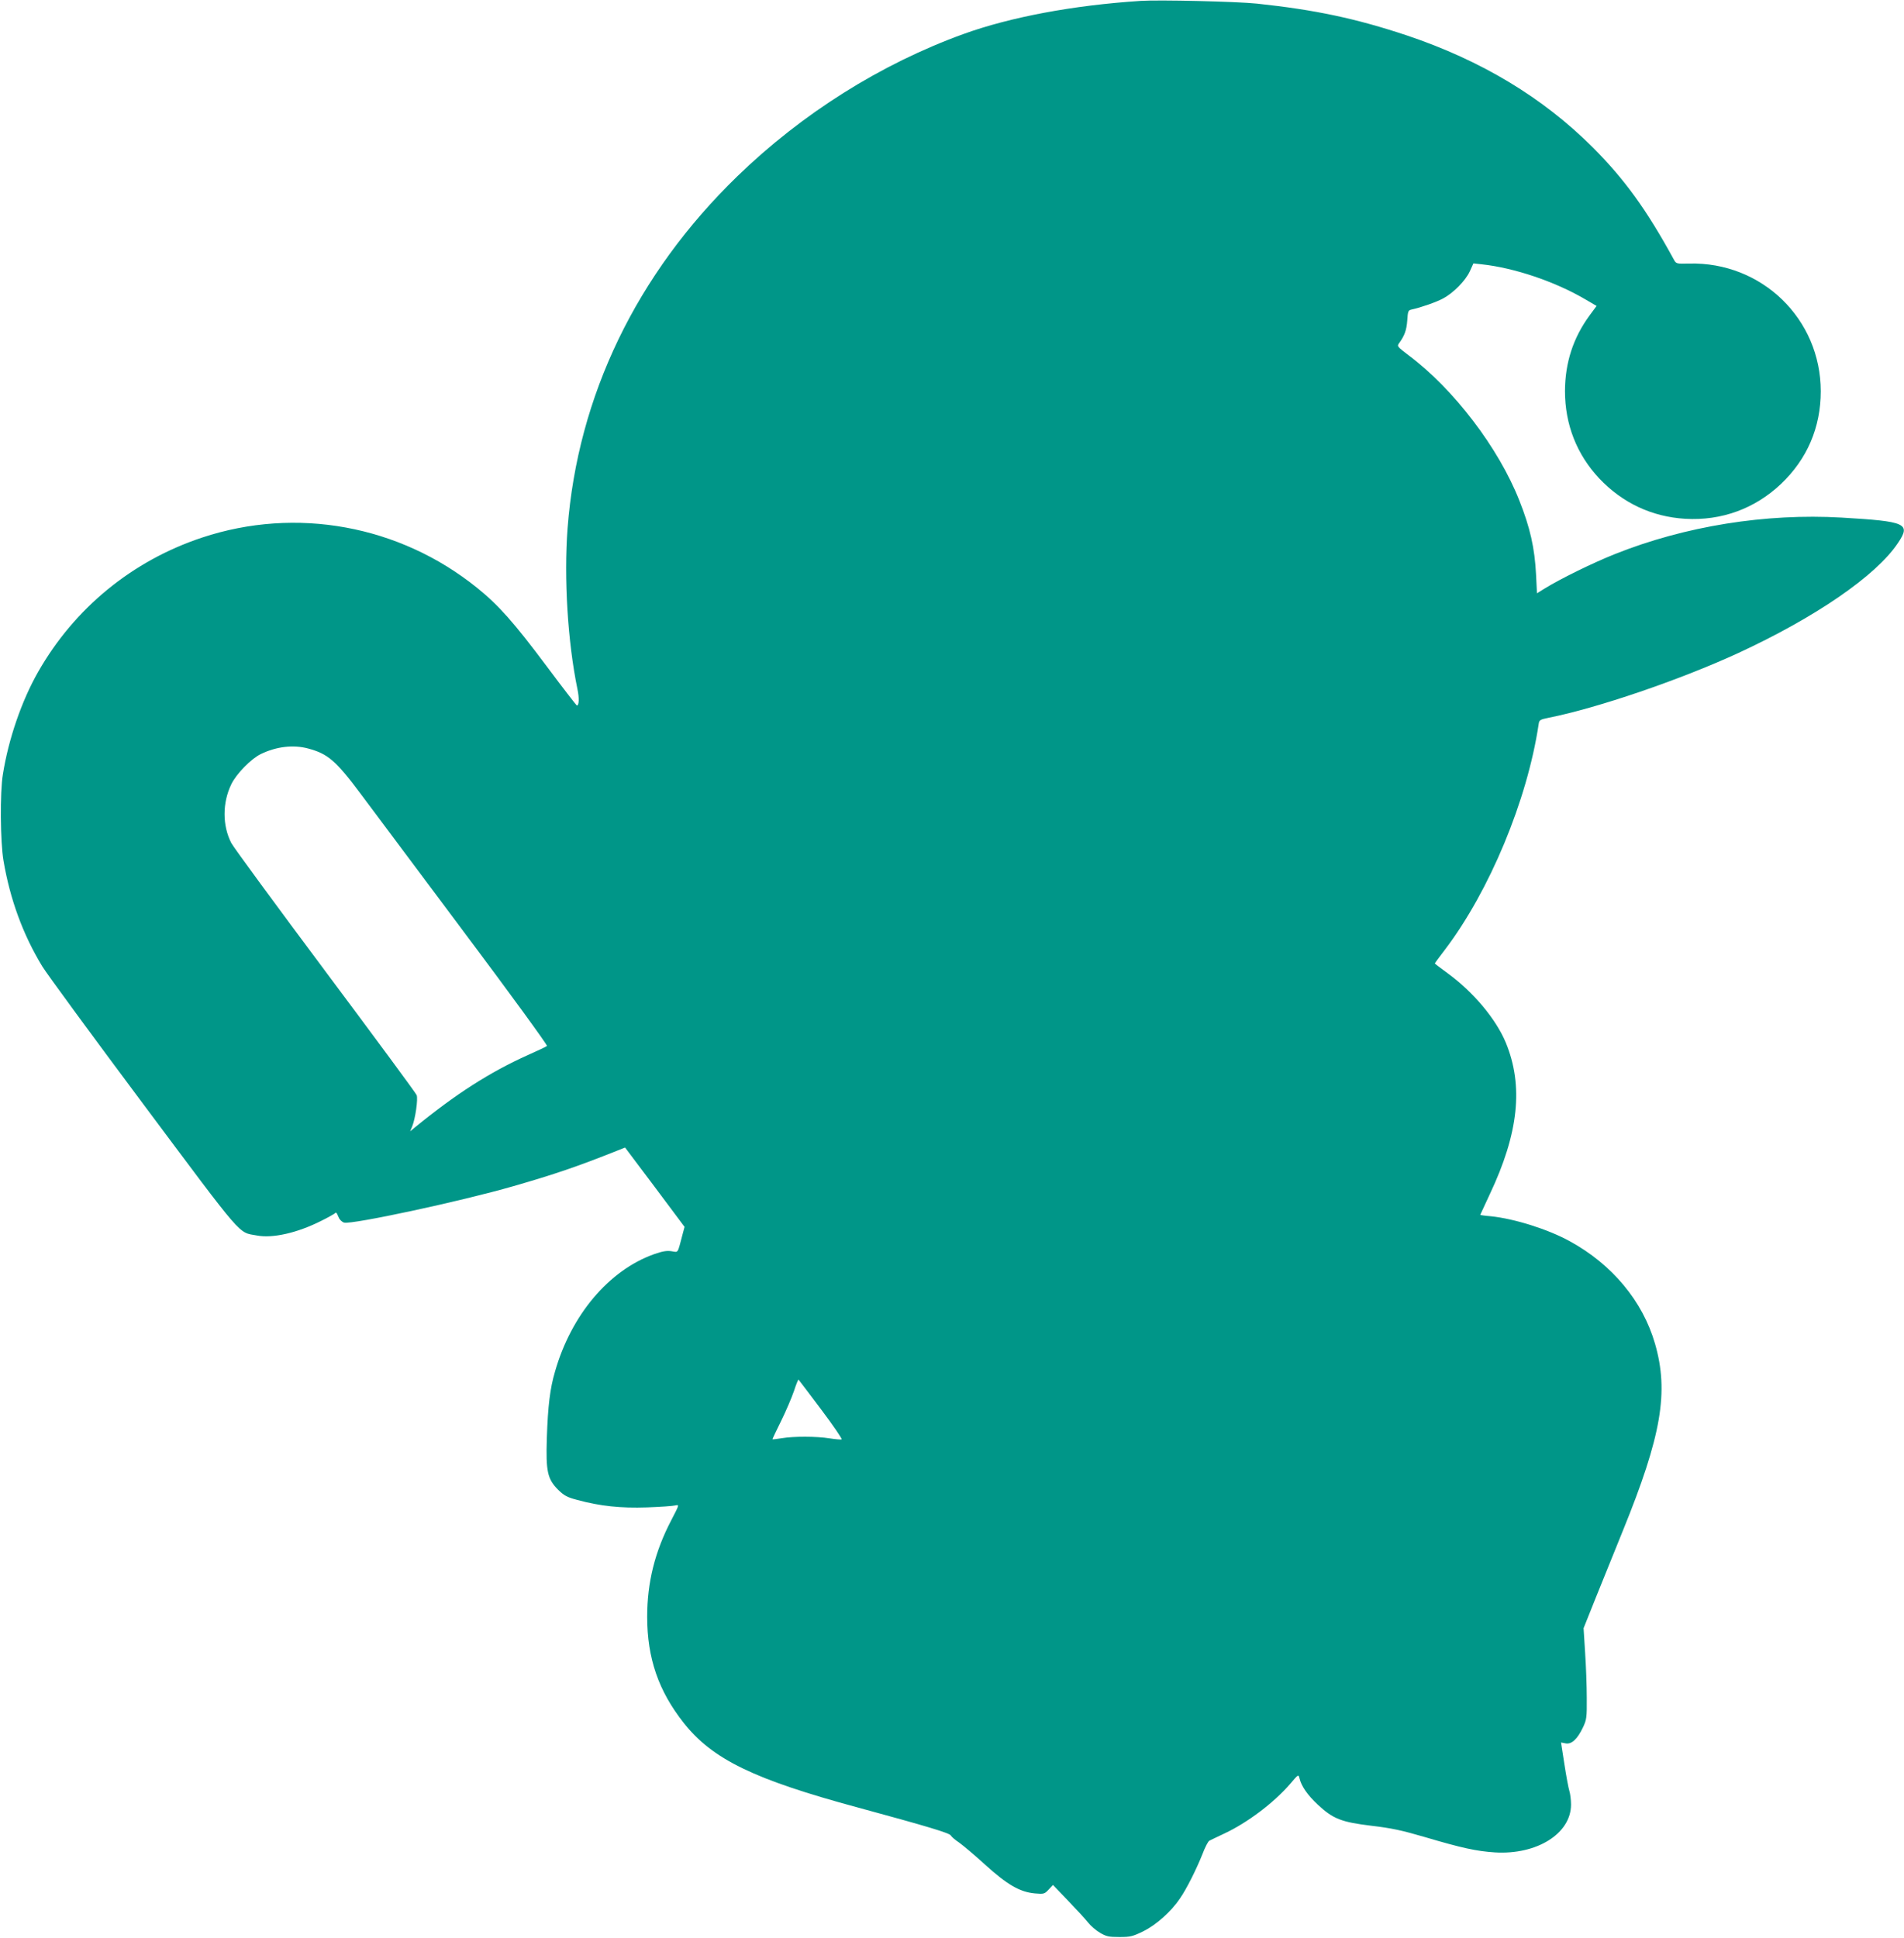 <?xml version="1.0" standalone="no"?>
<!DOCTYPE svg PUBLIC "-//W3C//DTD SVG 20010904//EN"
 "http://www.w3.org/TR/2001/REC-SVG-20010904/DTD/svg10.dtd">
<svg version="1.0" xmlns="http://www.w3.org/2000/svg"
 width="1258pt" height="1280pt" viewBox="0 0 1258 1280"
 preserveAspectRatio="xMidYMid meet">
<g transform="translate(0,1280) scale(0.1,-0.1)"
fill="#009688" stroke="none">
<path d="M7535 12794 c-446 -29 -860 -107 -1170 -219 -546 -198 -1066 -525
-1494 -940 -665 -645 -1054 -1451 -1121 -2324 -25 -331 1 -752 65 -1062 13
-61 11 -110 -4 -109 -3 1 -93 117 -199 259 -216 289 -319 405 -461 519 -513
413 -1195 537 -1816 331 -461 -153 -843 -466 -1083 -887 -109 -191 -196 -444
-233 -677 -20 -119 -17 -447 4 -570 43 -254 128 -487 256 -698 28 -46 327
-454 666 -908 674 -902 626 -847 752 -870 105 -20 267 17 424 96 41 20 80 42
87 47 14 12 14 13 30 -24 6 -15 22 -30 36 -34 54 -13 769 140 1119 241 274 79
423 130 684 234 l53 21 197 -262 196 -262 -12 -45 c-36 -136 -27 -123 -74
-116 -32 5 -60 0 -117 -20 -298 -107 -546 -401 -653 -775 -33 -112 -47 -227
-54 -440 -7 -219 4 -270 75 -341 40 -39 59 -49 127 -67 152 -41 286 -55 460
-49 88 3 172 9 187 13 27 6 27 6 -27 -98 -108 -207 -159 -410 -159 -638 0
-273 75 -490 241 -700 190 -241 464 -374 1153 -560 460 -125 603 -168 612
-184 5 -9 29 -30 55 -47 25 -18 103 -83 172 -146 146 -133 230 -181 329 -190
59 -5 63 -4 90 25 l29 31 99 -103 c54 -56 114 -121 132 -144 18 -23 54 -54 80
-69 41 -24 57 -28 128 -28 73 0 88 4 160 39 84 42 182 129 241 217 43 62 108
192 147 290 17 45 38 86 46 90 8 4 53 26 100 48 152 71 325 202 433 326 56 66
56 66 63 38 12 -51 52 -109 120 -173 102 -95 157 -116 355 -140 135 -16 200
-30 354 -75 243 -72 340 -93 462 -101 277 -17 503 124 503 316 0 30 -5 71 -11
90 -6 19 -21 99 -33 178 l-22 142 31 -6 c39 -7 77 28 114 106 24 51 26 64 25
195 0 77 -5 212 -11 300 l-10 160 82 205 c46 113 126 311 178 440 255 627 304
915 212 1234 -81 281 -284 525 -565 678 -144 79 -365 148 -520 164 -39 3 -70
8 -70 9 0 1 29 62 63 136 191 403 224 716 106 1002 -65 156 -214 334 -384 458
-47 34 -85 63 -85 65 0 2 30 43 67 91 294 387 544 987 619 1489 4 28 8 31 67
43 322 64 866 250 1247 425 514 237 916 513 1060 729 87 129 55 143 -372 168
-502 29 -1035 -56 -1498 -241 -148 -59 -360 -163 -465 -228 l-50 -31 -6 122
c-9 177 -39 311 -111 492 -137 347 -433 735 -731 958 -75 57 -78 60 -63 80 37
51 49 86 54 150 4 63 6 68 31 73 63 14 160 48 205 72 69 37 148 117 177 179
l24 53 55 -6 c214 -23 482 -113 682 -230 l77 -45 -46 -62 c-109 -149 -162
-312 -163 -500 0 -221 78 -419 226 -577 153 -162 348 -254 569 -267 239 -14
460 67 632 230 173 164 263 374 263 612 0 478 -389 856 -870 844 -84 -2 -85
-2 -101 27 -181 331 -325 529 -534 739 -330 330 -738 576 -1230 741 -337 112
-605 169 -990 210 -135 14 -646 26 -770 18z m-5500 -4938 c131 -35 184 -80
349 -301 78 -104 389 -520 690 -923 302 -403 545 -737 540 -741 -5 -5 -63 -32
-128 -61 -249 -112 -473 -255 -747 -479 l-29 -24 14 34 c20 49 39 180 29 205
-4 12 -276 380 -603 818 -327 438 -607 819 -622 848 -59 115 -59 265 0 387 33
69 131 169 195 200 103 50 215 63 312 37z m3391 -4367 c80 -106 140 -195 135
-197 -6 -2 -42 1 -80 7 -87 14 -237 14 -315 1 -33 -5 -61 -9 -62 -7 -1 1 24
55 57 121 32 65 70 154 85 198 14 44 28 77 30 75 2 -2 70 -91 150 -198z"/>
</g>
</svg>
